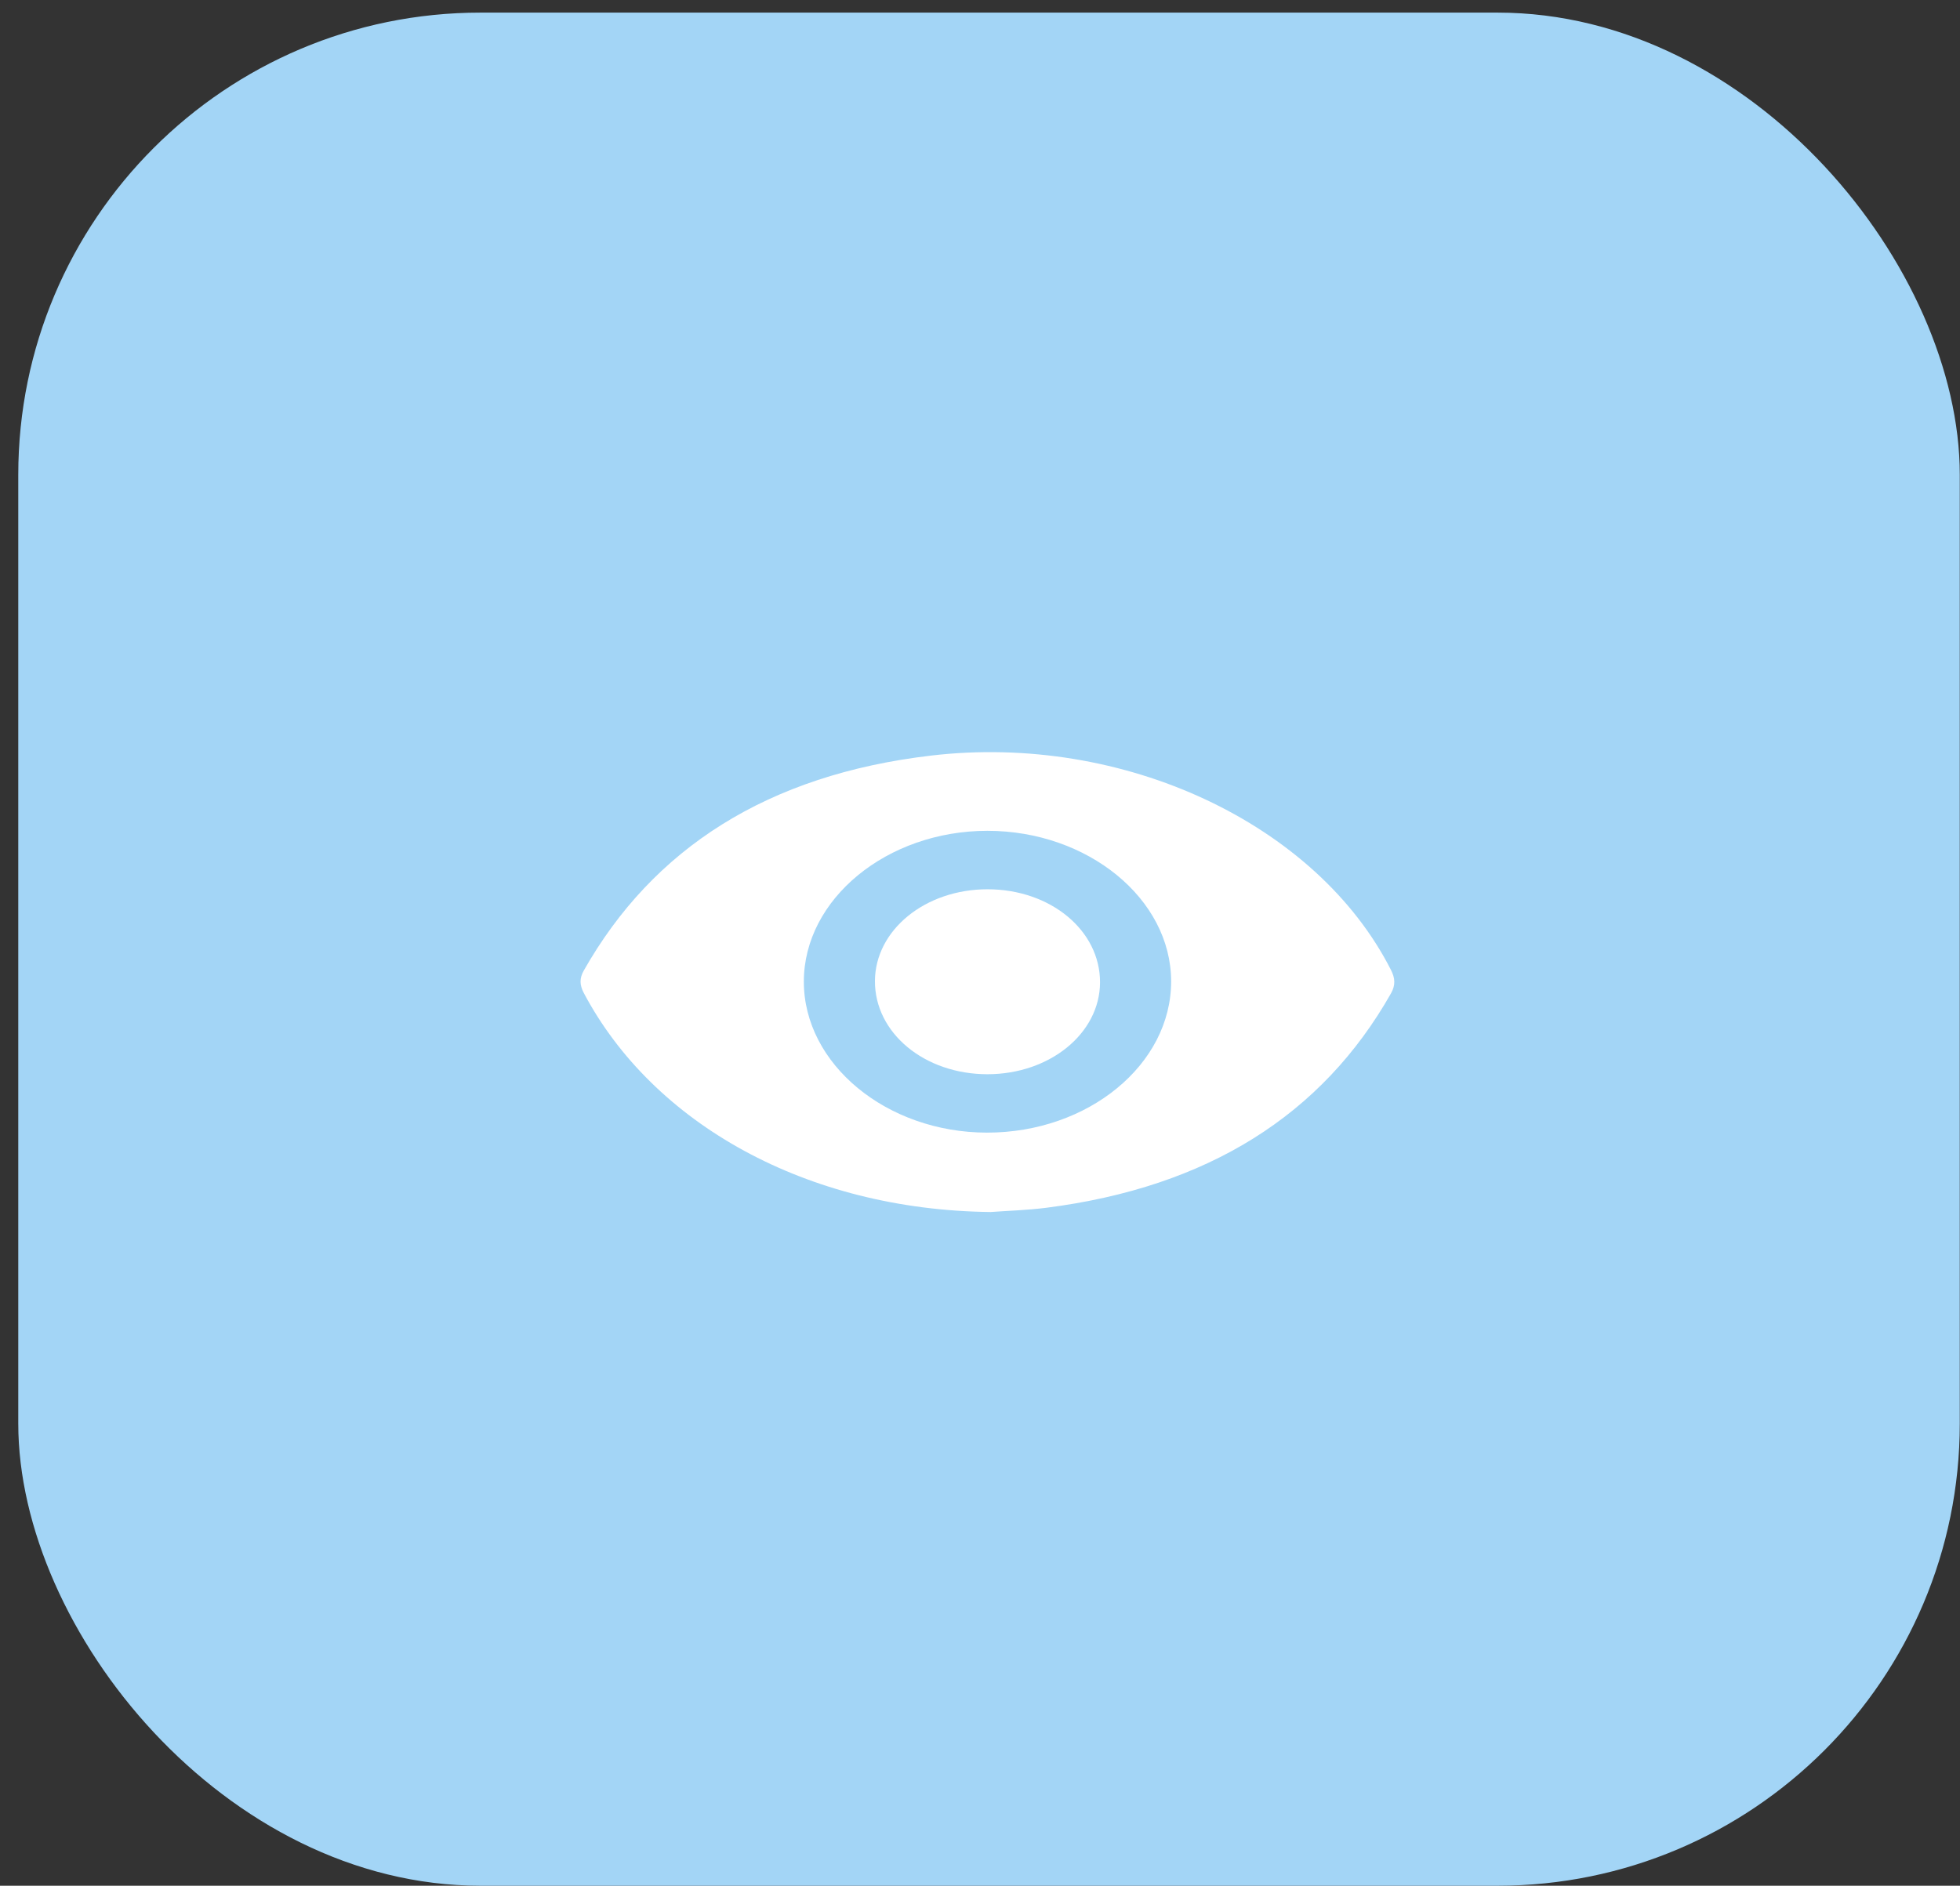 <svg xmlns="http://www.w3.org/2000/svg" width="106" height="102" viewBox="0 0 106 102" fill="none"><rect x="0" y="0" width="106" height="102" fill="#333333" stroke="none"/><rect x="0.988" y="0.682" width="105" height="101.318" rx="25" fill="#A3D5F6"></rect><path d="M53.579 65.558C43.635 65.451 35.322 60.793 31.572 53.709C31.349 53.284 31.331 52.926 31.569 52.503C35.315 45.883 41.52 41.91 50.343 40.871C60.766 39.641 71.204 44.554 75.224 52.462C75.453 52.912 75.479 53.286 75.226 53.733C71.505 60.303 65.332 64.207 56.6 65.327C55.555 65.461 54.49 65.491 53.579 65.558ZM53.397 44.939C47.964 44.941 43.477 48.628 43.473 53.092C43.47 57.559 47.948 61.257 53.371 61.264C58.85 61.271 63.344 57.579 63.337 53.076C63.33 48.618 58.833 44.938 53.397 44.939Z" fill="white"></path><path d="M53.409 48.101C56.815 48.103 59.502 50.329 59.491 53.142C59.481 55.898 56.772 58.105 53.401 58.105C49.995 58.104 47.308 55.877 47.318 53.064C47.33 50.307 50.038 48.1 53.409 48.101Z" fill="white"></path></svg>